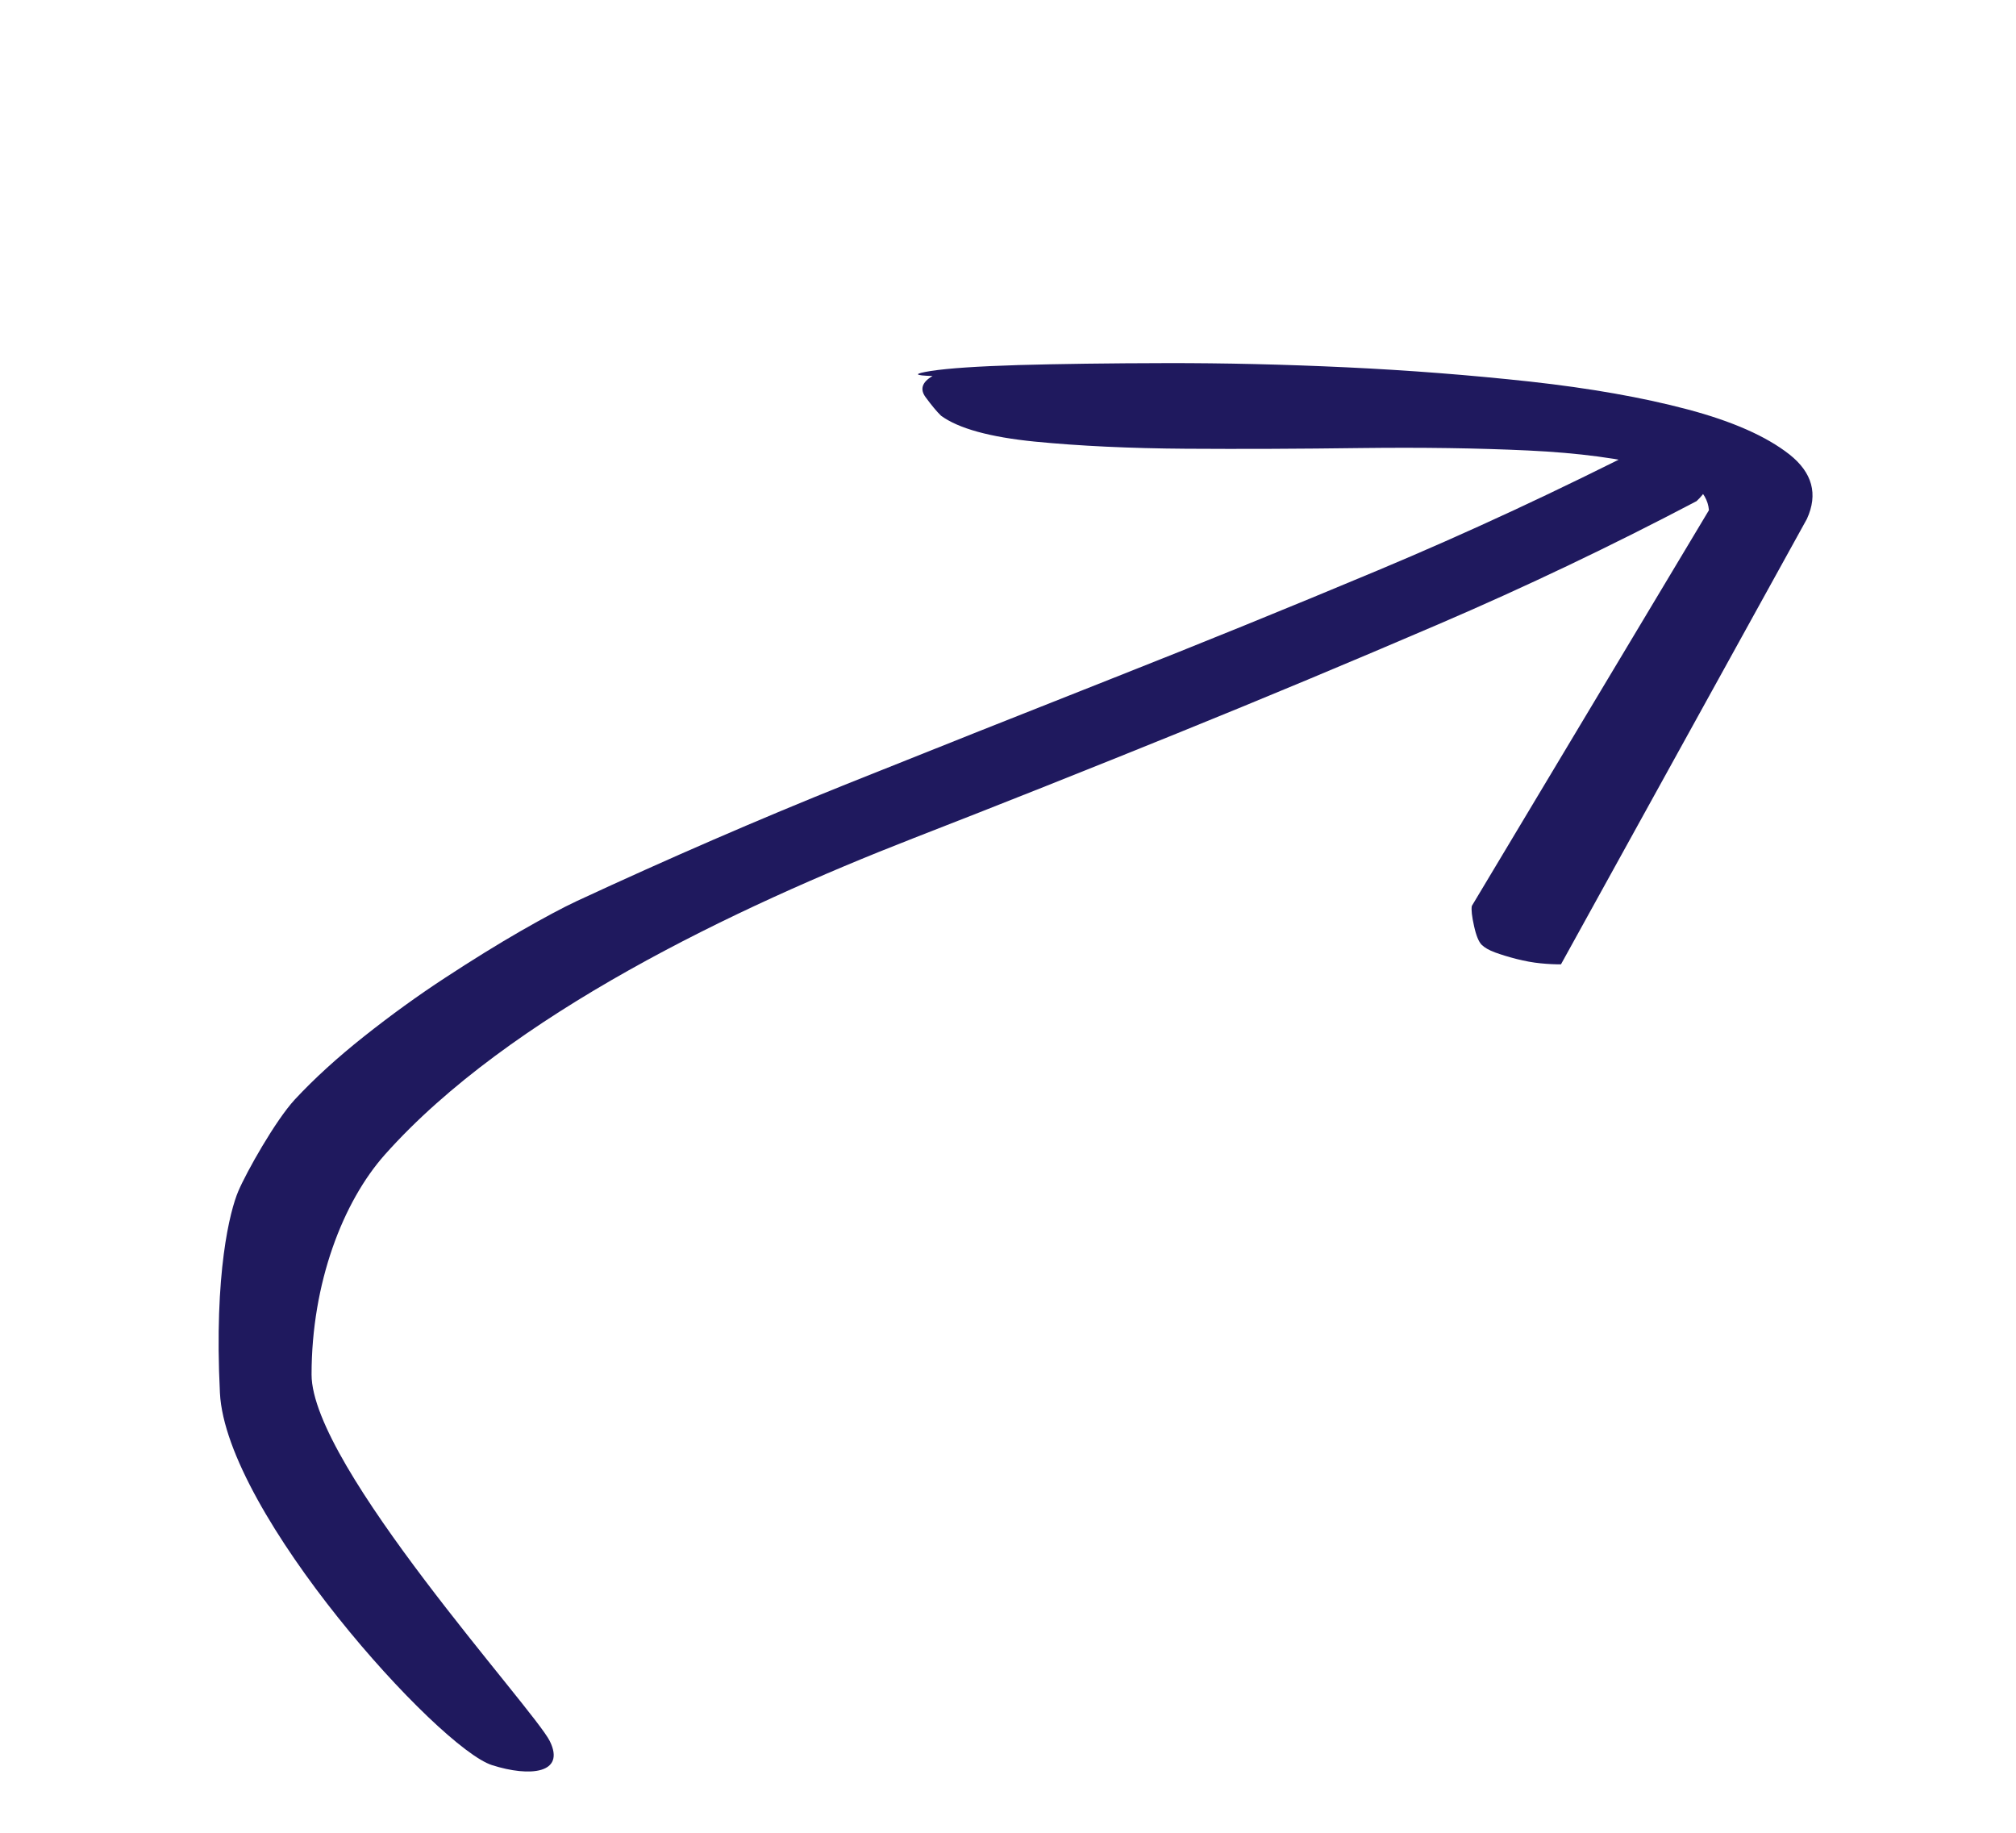 <?xml version="1.0" encoding="utf-8"?>
<svg xmlns="http://www.w3.org/2000/svg" fill="none" height="50" viewBox="0 0 55 50" width="55">
<path d="M25.252 10.836C25.091 10.618 25.155 10.424 25.442 10.258C24.927 10.243 24.913 10.197 25.398 10.12C25.88 10.046 26.678 9.993 27.788 9.959C28.9 9.928 30.242 9.909 31.817 9.906C33.393 9.903 35.034 9.941 36.735 10.021C38.437 10.101 40.107 10.232 41.745 10.41C43.381 10.591 44.811 10.843 46.036 11.168C47.259 11.492 48.186 11.901 48.817 12.396C49.445 12.892 49.605 13.48 49.296 14.156L42.586 26.308C42.421 26.309 42.235 26.301 42.028 26.28C41.821 26.26 41.603 26.22 41.378 26.163C41.154 26.106 40.958 26.045 40.792 25.985C40.626 25.925 40.504 25.854 40.424 25.776C40.344 25.697 40.273 25.528 40.215 25.265C40.156 25.003 40.135 24.819 40.154 24.715L46.623 13.918C46.577 13.382 46.088 12.995 45.156 12.751C44.222 12.508 43.069 12.355 41.694 12.29C40.316 12.225 38.799 12.203 37.138 12.223C35.476 12.245 33.882 12.252 32.356 12.242C30.829 12.232 29.452 12.167 28.228 12.047C27.005 11.925 26.152 11.69 25.674 11.342C25.553 11.225 25.413 11.055 25.252 10.836Z" fill="#1F195E"/>
<path d="M13.422 48.154C11.965 47.687 6.164 41.282 6 38C5.836 34.718 6.276 33.028 6.5 32.5C6.723 31.974 7.516 30.566 8.043 29.996C8.572 29.427 9.202 28.853 9.932 28.274C10.662 27.695 11.399 27.162 12.139 26.678C12.88 26.193 13.57 25.765 14.21 25.397C14.854 25.028 15.36 24.758 15.732 24.584C18.241 23.419 20.7 22.352 23.112 21.384C25.525 20.419 27.933 19.46 30.337 18.511C32.741 17.562 35.163 16.577 37.597 15.557C40.03 14.538 42.517 13.382 45.053 12.09C45.428 12.028 45.698 12.051 45.866 12.156C46.031 12.262 46.188 12.408 46.332 12.593C46.443 12.739 46.525 12.897 46.577 13.07C46.627 13.246 46.529 13.445 46.284 13.672C43.979 14.884 41.633 16.004 39.247 17.029C36.858 18.055 34.478 19.049 32.106 20.01C29.733 20.973 27.332 21.929 24.903 22.874C20.066 24.761 13.884 27.697 10.5 31.5C9.357 32.785 8.5 35 8.5 37.5C8.5 40 14.565 46.618 15 47.5C15.435 48.382 14.462 48.487 13.422 48.154Z" fill="#1F195E"/>
</svg>